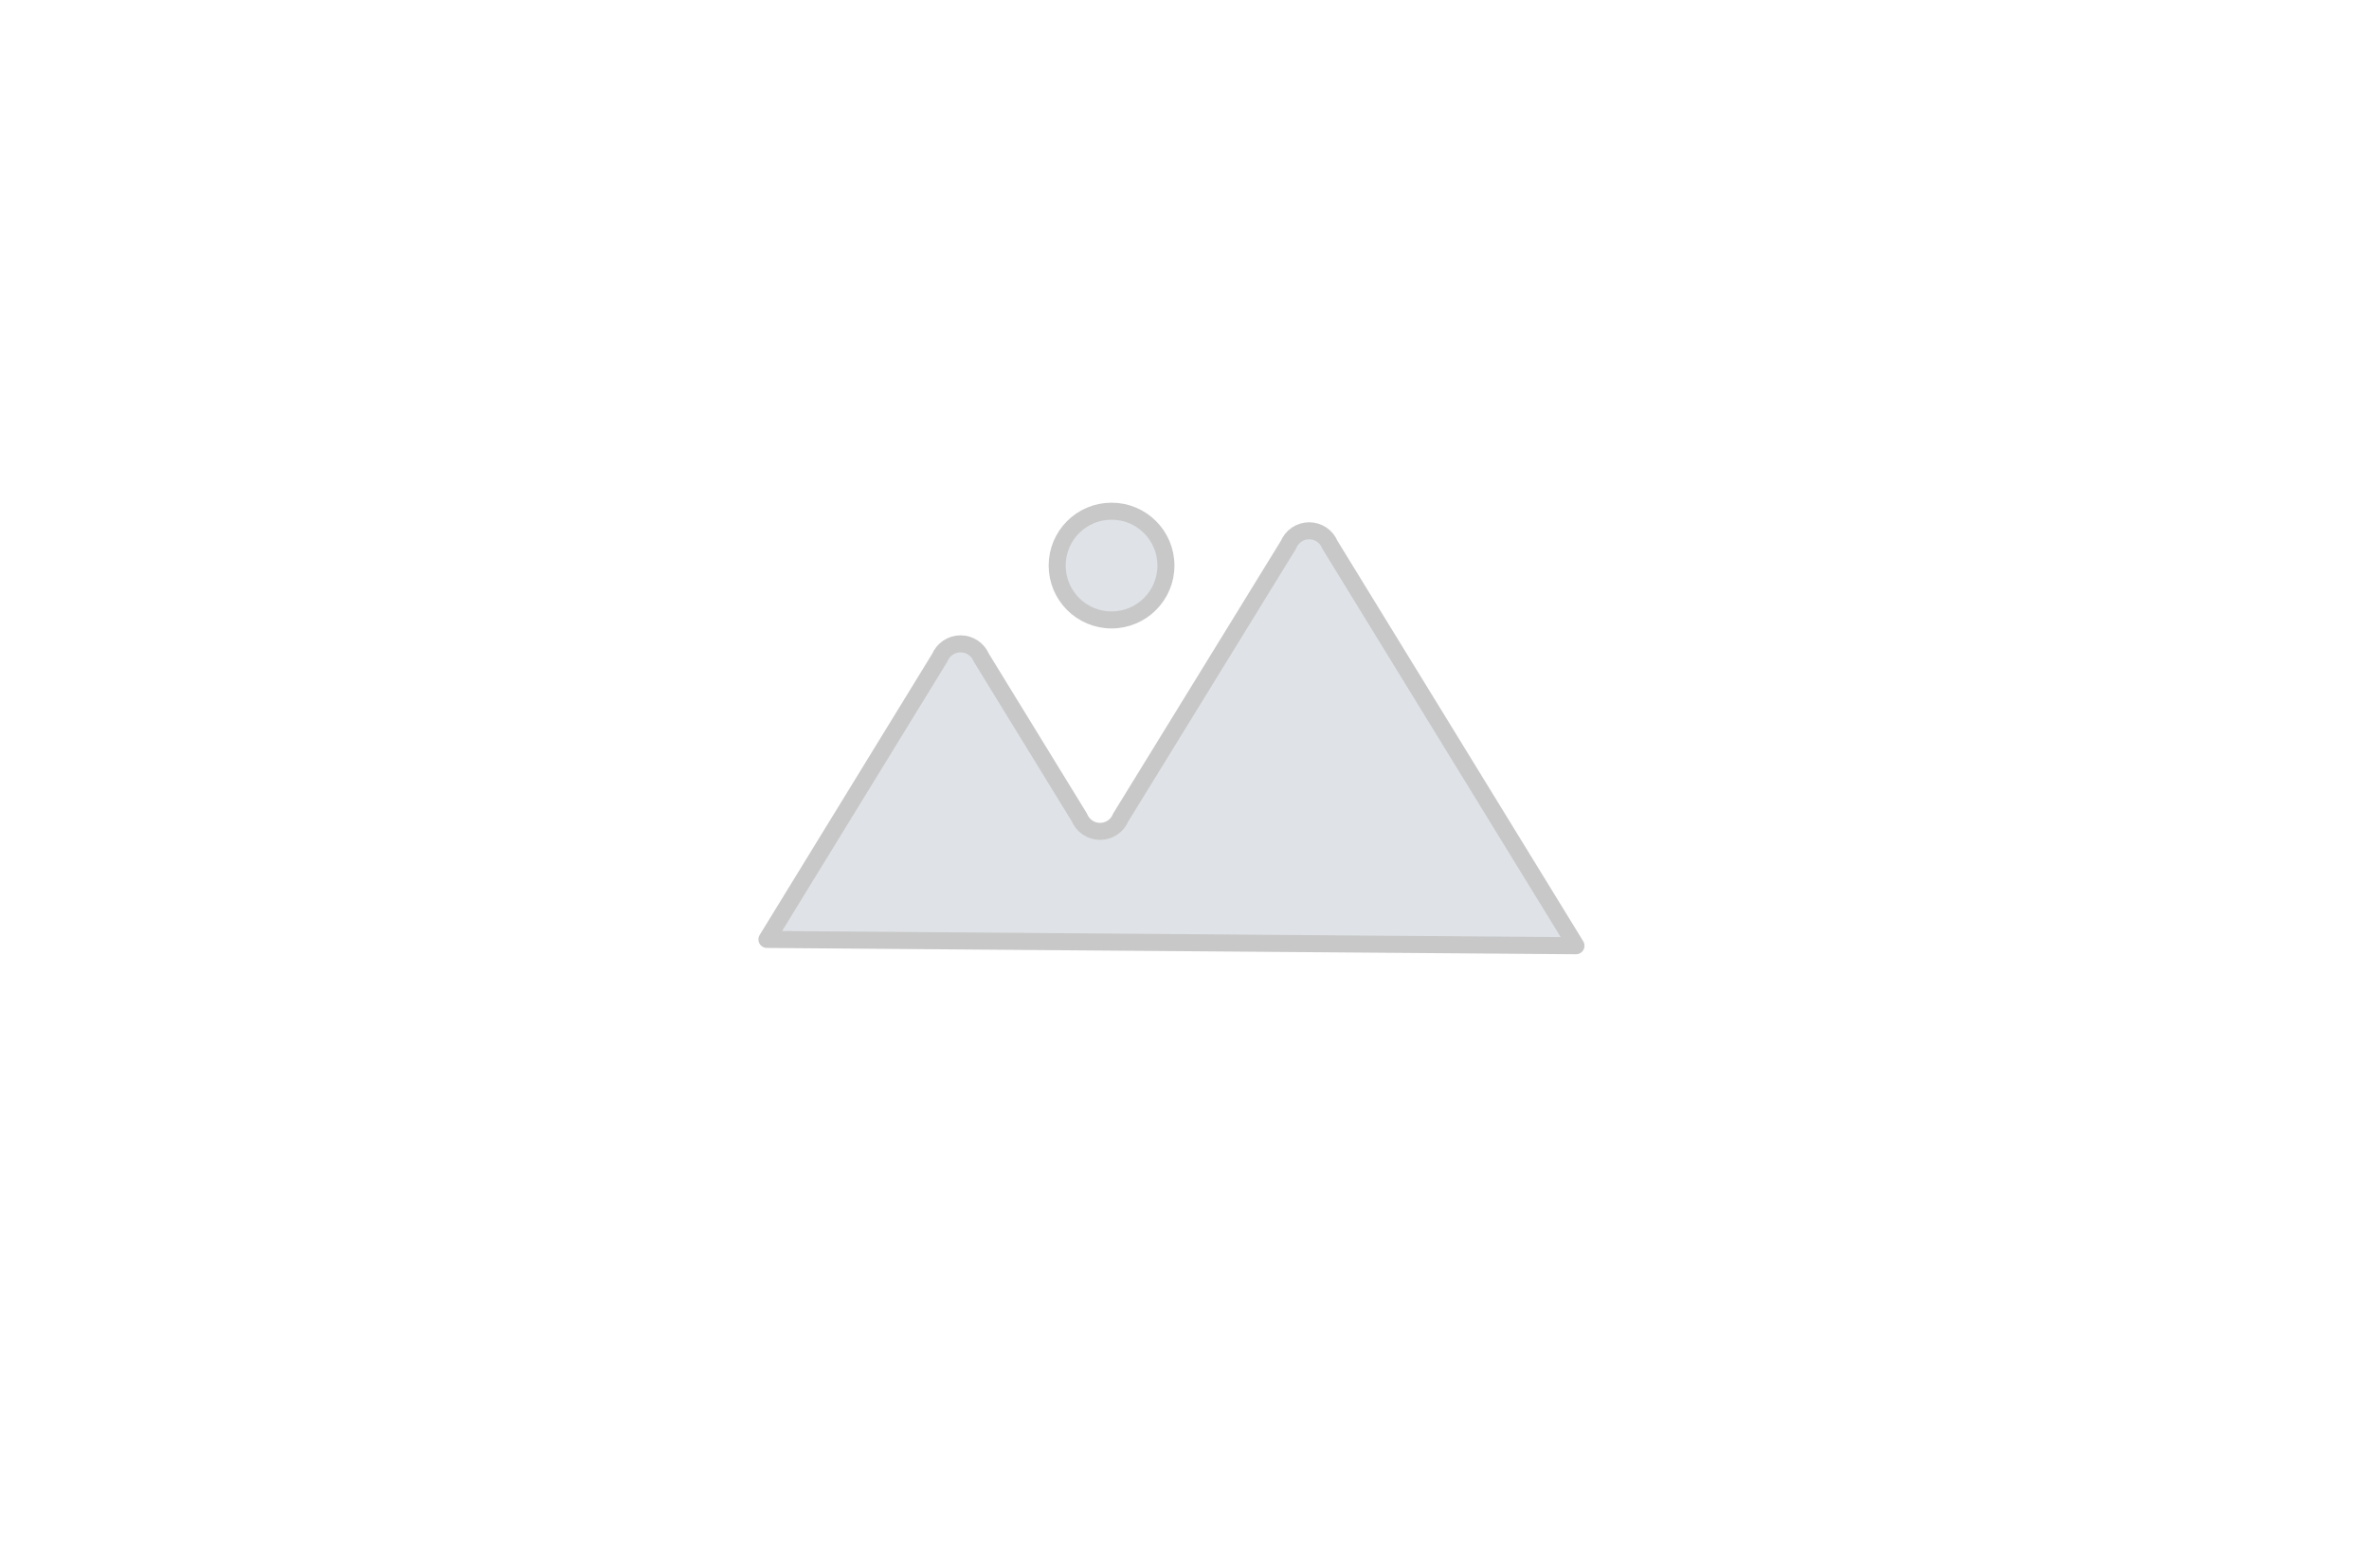 <svg width="139" height="92" viewBox="0 0 139 92" fill="none" xmlns="http://www.w3.org/2000/svg">
<path d="M45 55.13L55.14 38.6C55.24 38.358 55.409 38.152 55.626 38.007C55.843 37.861 56.099 37.784 56.36 37.784C56.621 37.784 56.877 37.861 57.094 38.007C57.311 38.152 57.48 38.358 57.58 38.6L63.33 47.97C63.428 48.212 63.596 48.42 63.812 48.566C64.028 48.712 64.284 48.79 64.545 48.79C64.806 48.79 65.061 48.712 65.278 48.566C65.495 48.42 65.662 48.212 65.76 47.97L75.6 31.97C75.698 31.728 75.865 31.52 76.082 31.374C76.299 31.228 76.554 31.15 76.815 31.15C77.076 31.15 77.332 31.228 77.548 31.374C77.764 31.52 77.932 31.728 78.03 31.97L92.47 55.5L45 55.13Z" fill="#DFE3E7" stroke="#C8C8C8" stroke-linecap="round" stroke-linejoin="round"/>
<path d="M65.22 36.38C66.982 36.38 68.41 34.952 68.41 33.19C68.41 31.428 66.982 30 65.22 30C63.458 30 62.03 31.428 62.03 33.19C62.03 34.952 63.458 36.38 65.22 36.38Z" fill="#DFE3E7" stroke="#C8C8C8" stroke-linecap="round" stroke-linejoin="round"/>
</svg>

